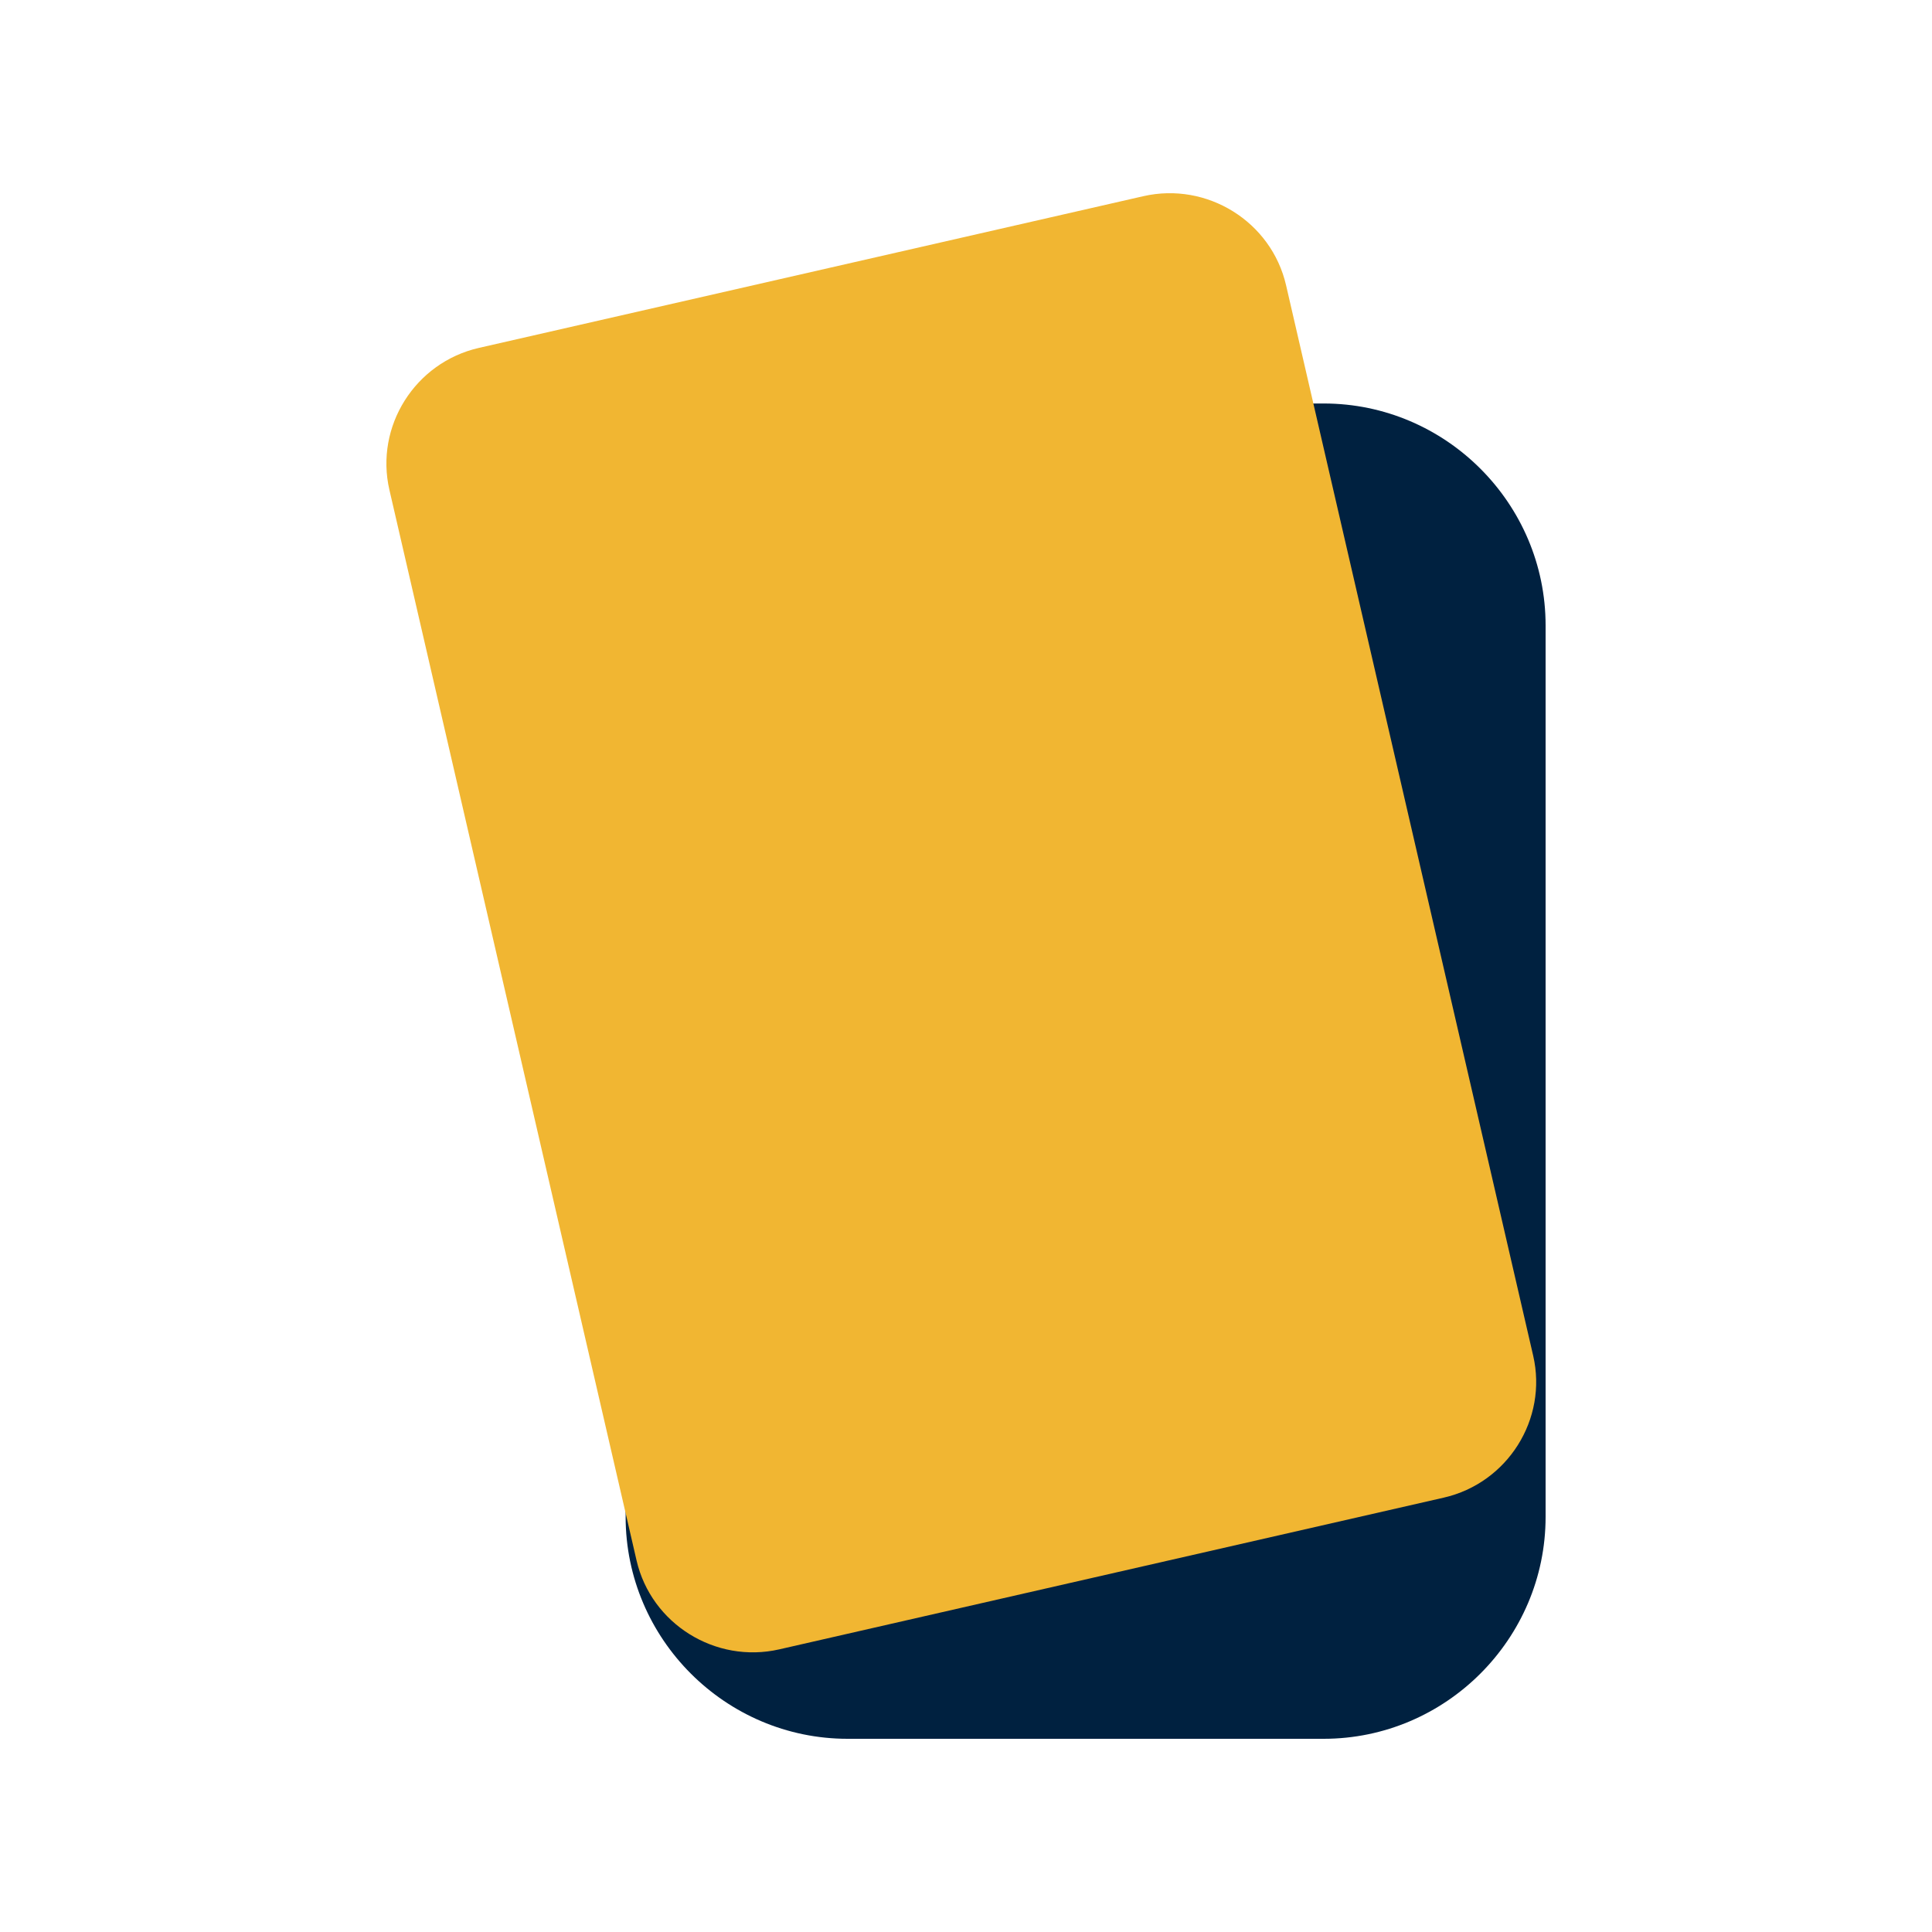 <?xml version="1.0" encoding="UTF-8"?>
<svg data-bbox="40 20 120 160" viewBox="0 0 200 200" height="200" width="200" xmlns="http://www.w3.org/2000/svg" data-type="color">
    <g>
        <path d="M137.021 180H87.744c-12.638 0-22.979-10.34-22.979-22.979V64.748c0-12.638 10.34-22.979 22.979-22.979h49.277c12.638 0 22.979 10.34 22.979 22.979v92.274C160 169.66 149.66 180 137.021 180z" fill="#002140" data-color="1"/>
        <path d="M149.453 155.036 80.675 170.74c-6.612 1.51-13.263-2.635-14.781-9.211L40.312 50.715c-1.518-6.575 2.65-13.19 9.261-14.7l68.778-15.704c6.612-1.51 13.263 2.635 14.781 9.211l25.582 110.815c1.518 6.575-2.65 13.19-9.261 14.699z" fill="#F1B632" data-color="2"/>
    </g>
</svg>
